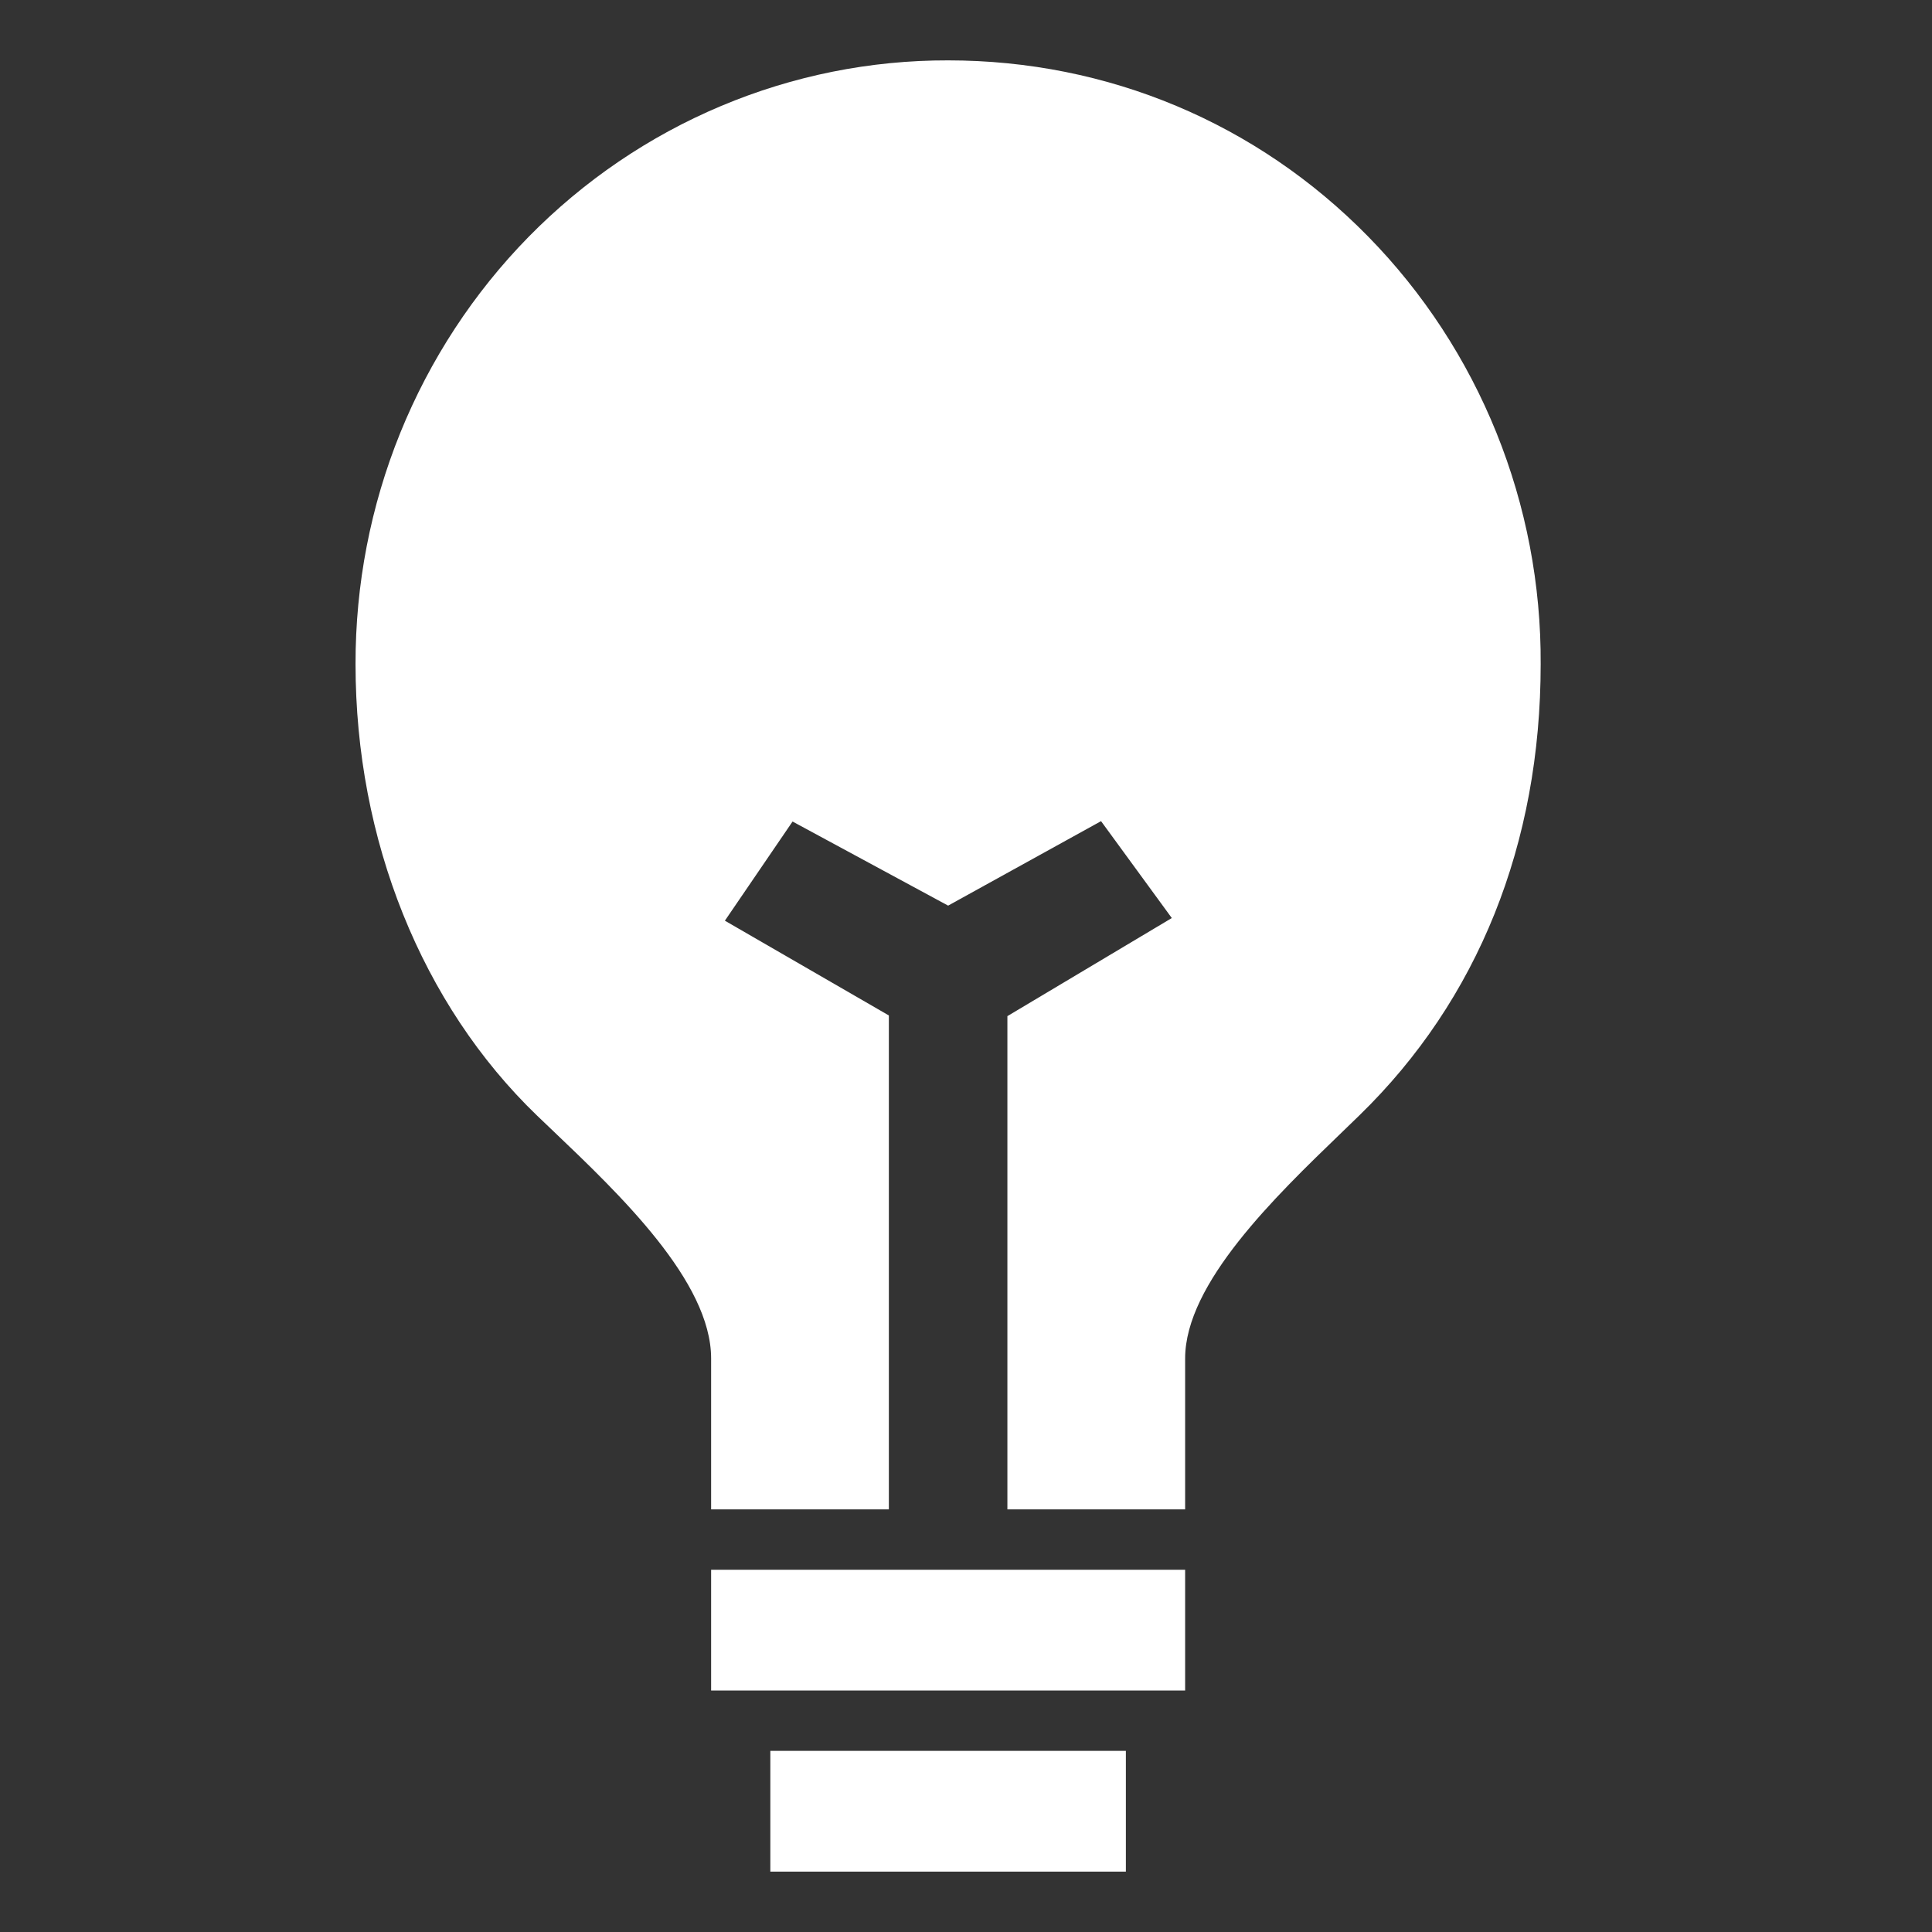 <svg width="40" height="40" viewBox="0 0 40 40" fill="none" xmlns="http://www.w3.org/2000/svg">
<rect x="0" y="0" width="40" height="40" fill="#333333" stroke="none"/>
<path d="M15.949 36.25H23.31V38.75H15.949V36.25ZM14.723 32.5H24.537V35H14.723V32.5ZM28.327 4.898C26.021 2.545 22.932 1.25 19.63 1.25C18.018 1.246 16.421 1.567 14.93 2.194C13.44 2.82 12.086 3.741 10.946 4.902C9.806 6.064 8.903 7.444 8.287 8.962C7.672 10.48 7.358 12.107 7.361 13.75C7.361 17.392 8.732 20.799 11.119 23.097L11.453 23.416C12.834 24.732 14.723 26.534 14.723 28.125V31.25H18.403V21.024L15.008 19.062L16.409 17.009L19.63 18.75L22.796 17.001L24.261 19.007L20.857 21.038V31.25H24.537V28.125C24.537 26.572 26.405 24.771 27.769 23.456L28.146 23.091C30.601 20.703 31.898 17.47 31.898 13.75C31.907 12.107 31.595 10.479 30.982 8.96C30.369 7.44 29.466 6.06 28.327 4.898Z" fill="white"/>
</svg>

